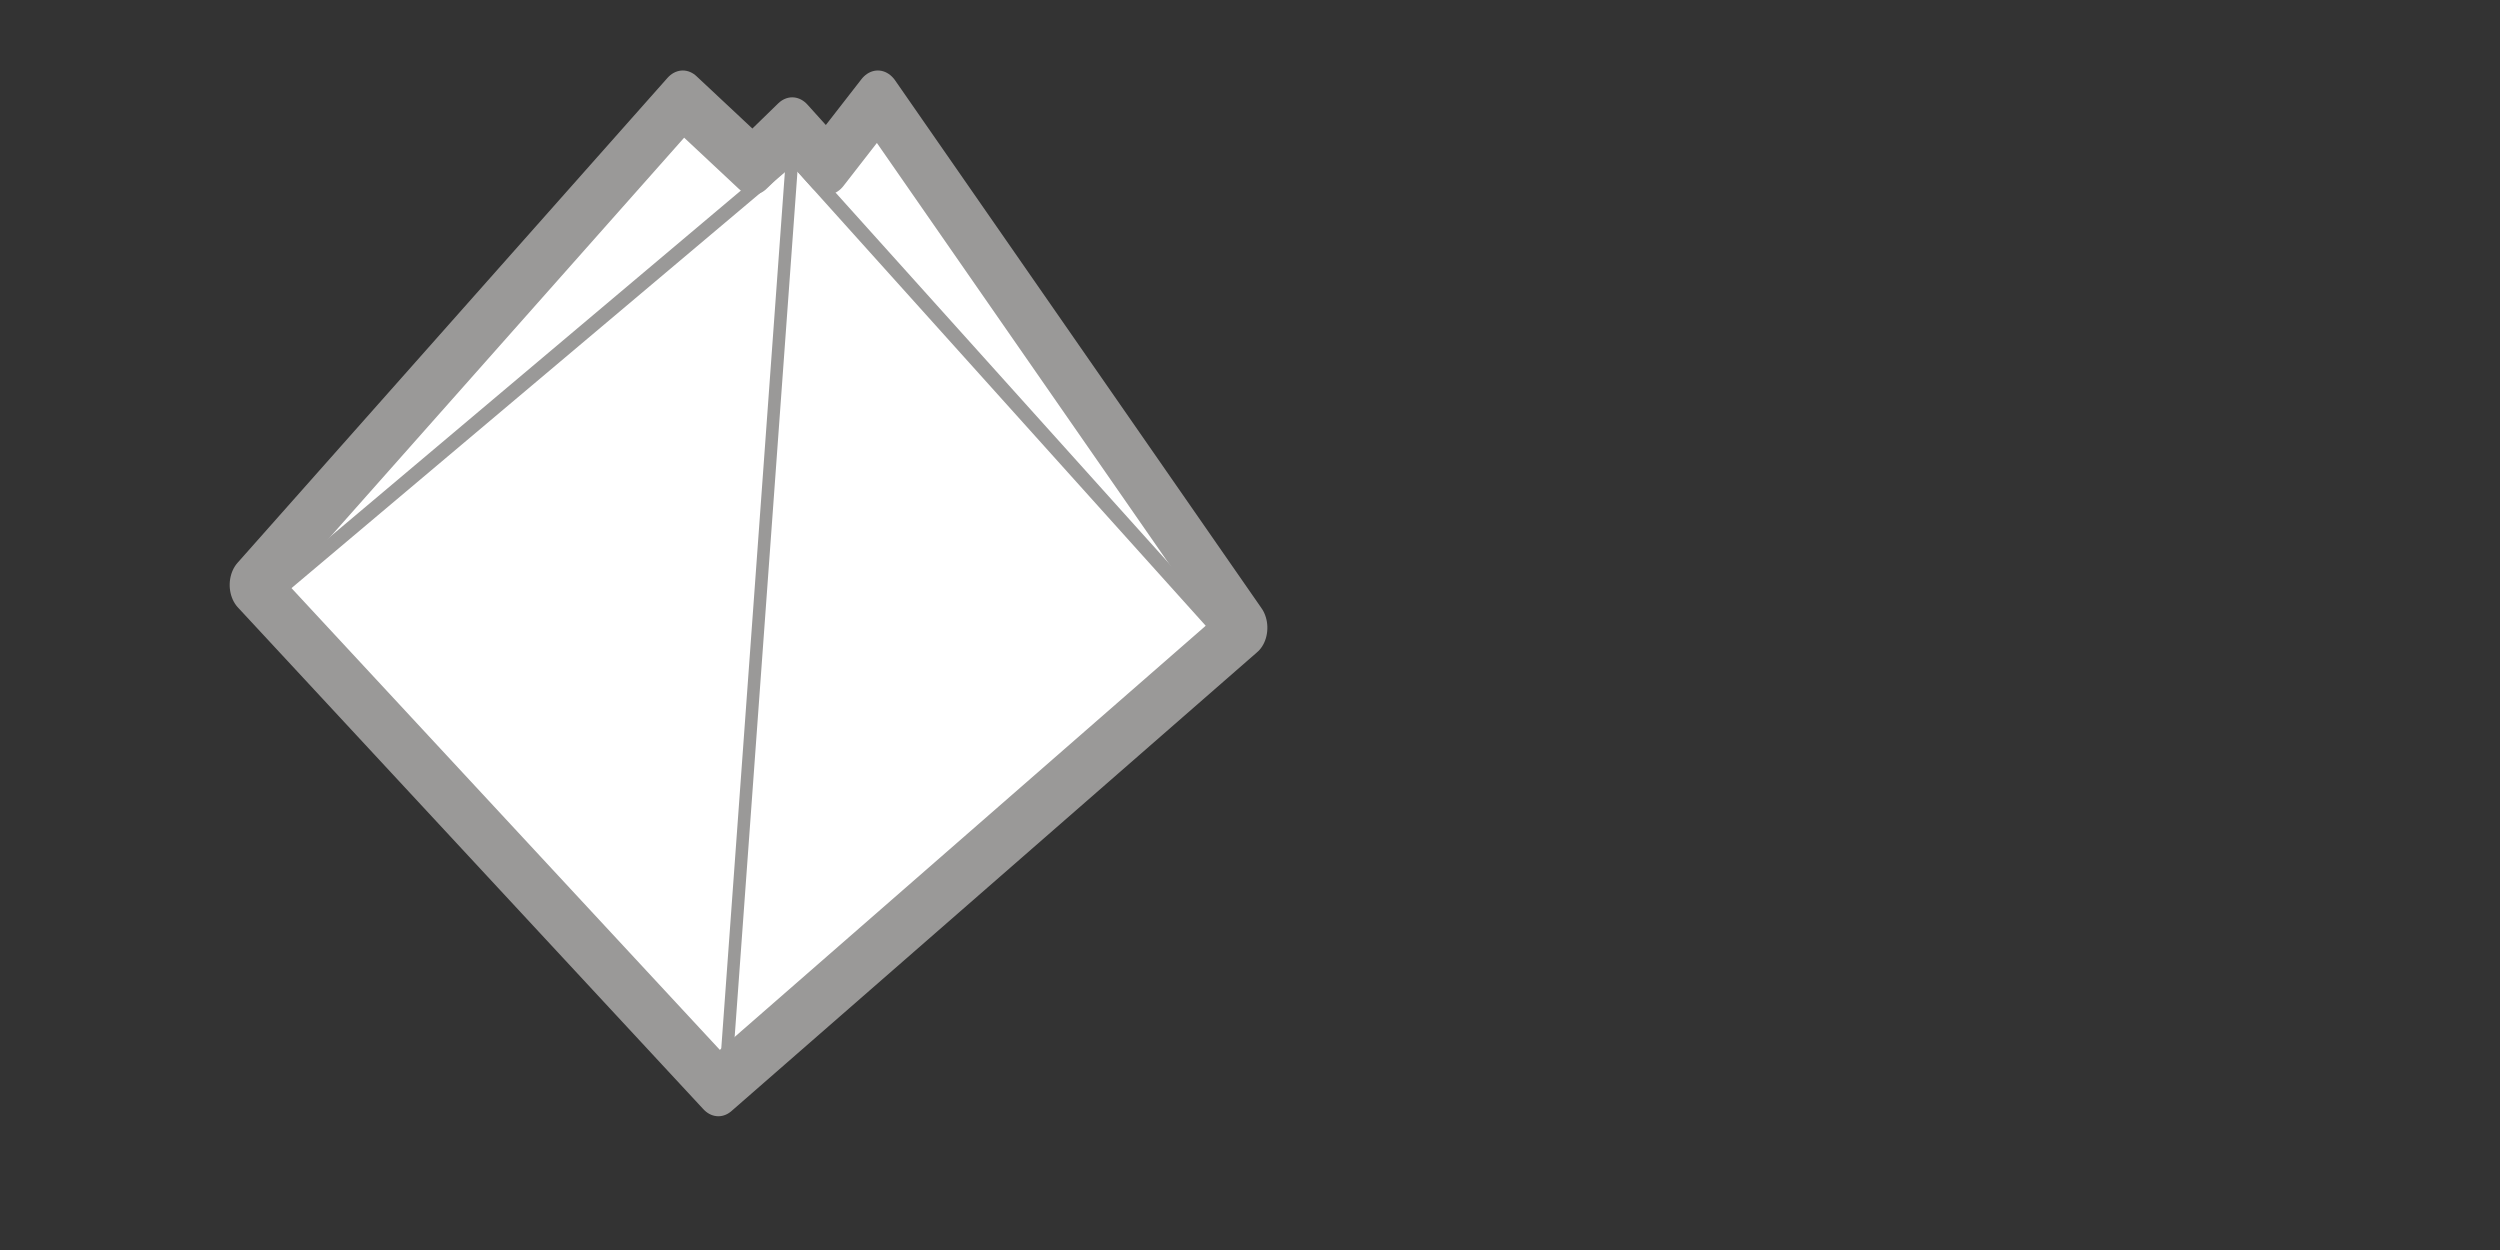 <?xml version="1.0" encoding="UTF-8" standalone="no"?>
<!DOCTYPE svg PUBLIC "-//W3C//DTD SVG 1.1//EN" "http://www.w3.org/Graphics/SVG/1.1/DTD/svg11.dtd">
<svg width="100%" height="100%" viewBox="0 0 1182 591" version="1.1" xmlns="http://www.w3.org/2000/svg" xmlns:xlink="http://www.w3.org/1999/xlink" xml:space="preserve" xmlns:serif="http://www.serif.com/" style="fill-rule:evenodd;clip-rule:evenodd;stroke-linecap:round;stroke-linejoin:round;stroke-miterlimit:1.5;">
    <rect x="0" y="0" width="1182" height="591" fill="#333333" stroke="none"/>
    <g transform="matrix(-1,1.22465e-16,-1.22465e-16,-1,737.226,574.266)">
        <g transform="matrix(1.47857e-16,-0.805,-0.632,-1.16034e-16,464.227,567.545)">
            <path d="M360.36,498.88L49.814,79.603L335.194,-242.86L629.975,105.452L360.36,498.88Z" style="fill:white;stroke:rgb(154,153,152);stroke-width:9.4px;"/>
        </g>
        <g transform="matrix(1.47857e-16,-0.805,-0.632,-1.16034e-16,464.227,567.545)">
            <path d="M360.36,498.88L55.736,226.737L335.194,-242.86L629.975,105.452L360.36,498.88Z" style="fill:white;stroke:rgb(154,153,152);stroke-width:9.4px;"/>
        </g>
        <g transform="matrix(1.47857e-16,-0.805,-0.632,-1.16034e-16,464.227,567.545)">
            <path d="M360.36,498.88L50.33,224.755L88.735,186.73L66.098,160.715L88.735,131.106L50.33,78.852L335.194,-242.86L629.975,105.452L360.36,498.88Z" style="fill:white;stroke:rgb(154,153,152);stroke-width:34.56px;"/>
        </g>
        <g transform="matrix(-1,-1.22465e-16,1.22465e-16,-1,737.226,574.266)">
            <path d="M375.02,68.094L343.119,507.609" style="fill:none;stroke:rgb(154,153,152);stroke-width:5.92px;"/>
        </g>
        <g transform="matrix(-1,-1.22465e-16,1.22465e-16,-1,737.226,574.266)">
            <path d="M375.096,73.623L124.831,284.555" style="fill:none;stroke:rgb(154,153,152);stroke-width:6.8px;"/>
        </g>
        <g transform="matrix(-1,-1.22465e-16,1.22465e-16,-1,737.226,574.266)">
            <path d="M376.621,75.644L579.041,300.76" style="fill:none;stroke:rgb(154,153,152);stroke-width:6.8px;"/>
        </g>
    </g>
</svg>
